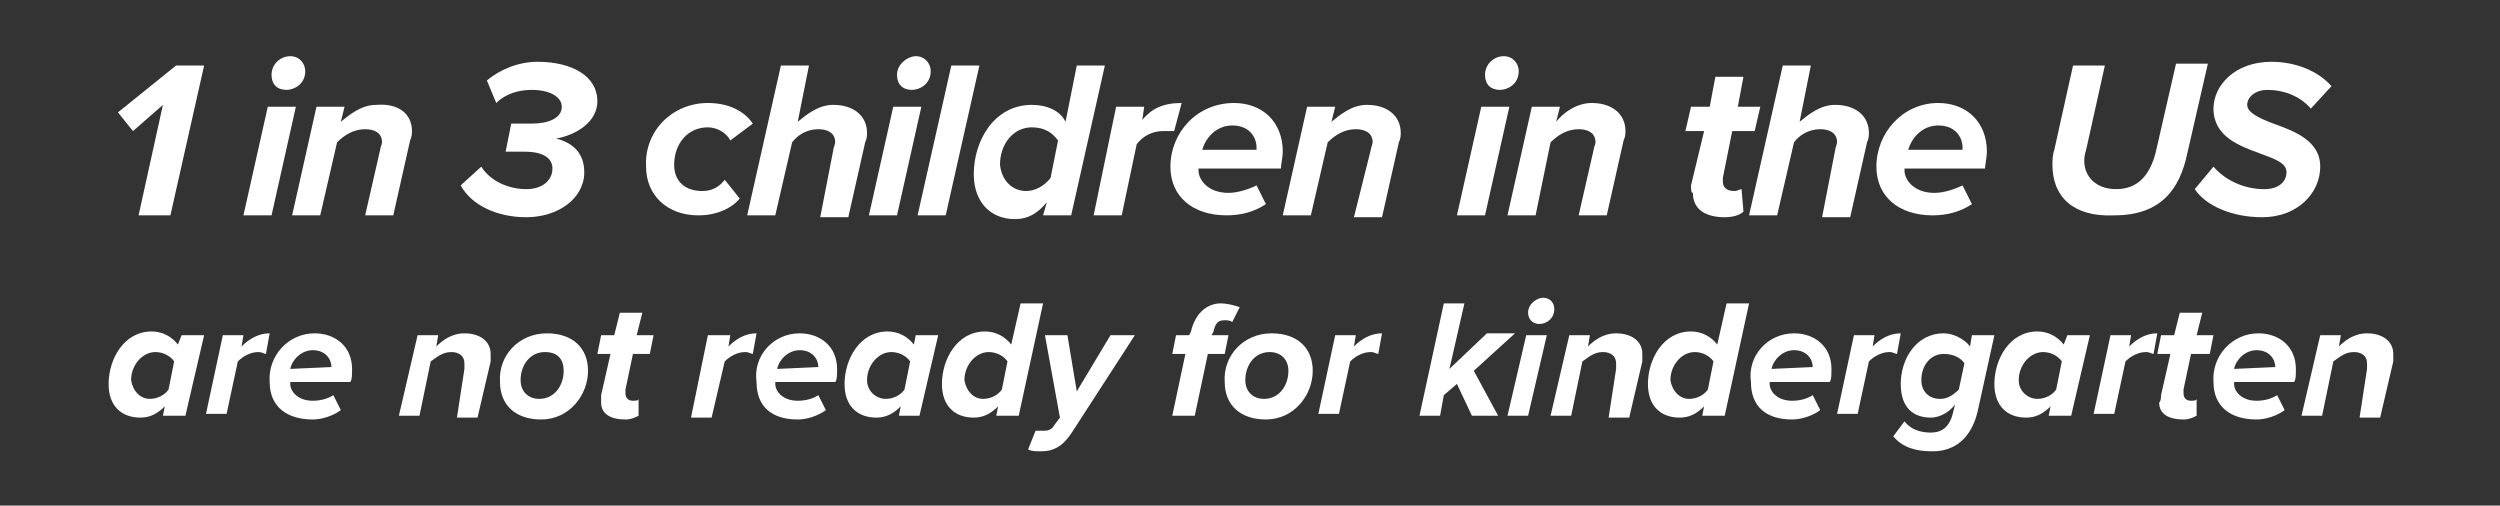 <?xml version="1.0" encoding="utf-8"?>
<!-- Generator: Adobe Illustrator 22.1.0, SVG Export Plug-In . SVG Version: 6.00 Build 0)  -->
<svg version="1.1" id="Layer_1" xmlns="http://www.w3.org/2000/svg" xmlns:xlink="http://www.w3.org/1999/xlink" x="0px" y="0px"
	 viewBox="0 0 133.5 27" style="enable-background:new 0 0 133.5 27;" xml:space="preserve">
<rect x="0" y="0" width="133.5" height="27" fill="#333333" stroke="none"/>
<style type="text/css">
	.st0{fill:#FFFFFF;}
</style>
<g>
	<path class="st0" d="M8.7,5.6L7.1,7L6.3,6l3.1-2.5h1.5l-1.8,8H7.4L8.7,5.6z"/>
	<path class="st0" d="M14.3,5.7h1.5l-1.3,5.8H13L14.3,5.7z M15.5,3c0.5,0,0.8,0.4,0.8,0.8c0,0.7-0.6,1-1,1c-0.5,0-0.8-0.3-0.8-0.8
		C14.5,3.4,15,3,15.5,3z"/>
	<path class="st0" d="M20.3,8c0-0.1,0.1-0.3,0.1-0.4c0-0.5-0.4-0.7-0.9-0.7c-0.6,0-1.1,0.3-1.5,0.7l-0.9,3.9h-1.5l1.3-5.8h1.5
		l-0.2,0.8c0.5-0.4,1.1-0.9,1.9-0.9C21.3,5.5,22,6.1,22,7c0,0.1,0,0.3-0.1,0.5l-0.9,4h-1.5L20.3,8z"/>
	<path class="st0" d="M25.7,8.9c0.5,0.8,1.5,1.2,2.4,1.2c0.9,0,1.4-0.5,1.4-1.1c0-0.5-0.4-0.9-1.5-0.9c-0.3,0-0.8,0-1,0l0.3-1.5
		c0.1,0,0.8,0,1.1,0c0.9,0,1.6-0.3,1.6-0.9c0-0.5-0.6-0.9-1.6-0.9c-0.7,0-1.4,0.2-1.9,0.7L26,4.3c0.7-0.6,1.7-1,2.7-1
		c1.9,0,3.2,0.8,3.2,2.1c0,1.1-1.1,1.8-2.2,2c0.8,0.2,1.5,0.7,1.5,1.8c0,1.4-1.4,2.4-3.1,2.4c-1.5,0-2.9-0.6-3.5-1.7L25.7,8.9z"/>
	<path class="st0" d="M37.8,5.5c1.2,0,2,0.5,2.4,1.1L39,7.5c-0.2-0.4-0.7-0.7-1.2-0.7c-1.1,0-1.8,0.9-1.8,2c0,0.9,0.6,1.4,1.5,1.4
		c0.5,0,0.9-0.2,1.2-0.6l0.8,1c-0.4,0.5-1.2,0.9-2.2,0.9c-1.7,0-2.8-1.1-2.8-2.6C34.4,7,35.9,5.5,37.8,5.5z"/>
	<path class="st0" d="M44.5,8c0-0.1,0.1-0.3,0.1-0.4c0-0.5-0.4-0.7-0.9-0.7c-0.6,0-1.1,0.3-1.4,0.7l-0.9,3.9h-1.5l1.8-8h1.5l-0.6,3
		c0.5-0.4,1.1-0.9,1.9-0.9c1.1,0,1.8,0.6,1.8,1.5c0,0.1,0,0.3-0.1,0.5l-0.9,4h-1.5L44.5,8z"/>
	<path class="st0" d="M47.7,5.7h1.5l-1.3,5.8h-1.5L47.7,5.7z M48.9,3c0.5,0,0.8,0.4,0.8,0.8c0,0.7-0.6,1-1,1c-0.5,0-0.8-0.3-0.8-0.8
		C47.9,3.4,48.5,3,48.9,3z"/>
	<path class="st0" d="M50.8,3.5h1.5l-1.8,8h-1.5L50.8,3.5z"/>
	<path class="st0" d="M57.5,3.5H59l-1.8,8h-1.5l0.2-0.7c-0.5,0.6-1,0.9-1.7,0.9c-1.3,0-2.2-0.9-2.2-2.4c0-1.8,1.1-3.7,3.1-3.7
		c0.8,0,1.5,0.3,1.8,0.9L57.5,3.5z M54.8,10.2c0.5,0,1-0.3,1.3-0.7l0.4-2c-0.3-0.4-0.7-0.7-1.4-0.7c-1,0-1.7,0.9-1.7,2
		C53.5,9.7,54.1,10.2,54.8,10.2z"/>
	<path class="st0" d="M59.6,5.7h1.5L61,6.4c0.5-0.6,1.1-0.9,2.1-0.9L62.7,7C62.6,7,62.4,7,62.1,7c-0.6,0-1.1,0.3-1.4,0.7l-0.8,3.8
		h-1.5L59.6,5.7z"/>
	<path class="st0" d="M65.9,5.5c1.5,0,2.6,1,2.6,2.6c0,0.3-0.1,0.7-0.1,0.9H64v0.1c0,0.5,0.5,1.2,1.6,1.2c0.5,0,1.1-0.2,1.5-0.4
		l0.5,1c-0.6,0.4-1.3,0.6-2.1,0.6c-1.8,0-3-1-3-2.6C62.5,7.1,63.9,5.5,65.9,5.5z M67.1,7.9c0-0.6-0.4-1.2-1.3-1.2
		c-0.8,0-1.4,0.6-1.6,1.3h2.9V7.9z"/>
	<path class="st0" d="M73.2,8c0-0.1,0.1-0.3,0.1-0.4c0-0.5-0.4-0.7-0.9-0.7c-0.6,0-1.1,0.3-1.5,0.7l-0.9,3.9h-1.5l1.3-5.8h1.5
		l-0.2,0.8c0.5-0.4,1.1-0.9,1.9-0.9c1.1,0,1.8,0.6,1.8,1.5c0,0.1,0,0.3-0.1,0.5l-0.9,4h-1.5L73.2,8z"/>
	<path class="st0" d="M79.1,5.7h1.5l-1.3,5.8h-1.5L79.1,5.7z M80.3,3c0.5,0,0.8,0.4,0.8,0.8c0,0.7-0.6,1-1,1c-0.5,0-0.8-0.3-0.8-0.8
		C79.3,3.4,79.8,3,80.3,3z"/>
	<path class="st0" d="M85.1,8c0-0.1,0.1-0.3,0.1-0.4c0-0.5-0.4-0.7-0.9-0.7c-0.6,0-1.1,0.3-1.5,0.7L82,11.5h-1.5l1.3-5.8h1.5
		l-0.2,0.8C83.5,6,84.2,5.5,85,5.5c1.1,0,1.8,0.6,1.8,1.5c0,0.1,0,0.3-0.1,0.5l-0.9,4h-1.5L85.1,8z"/>
	<path class="st0" d="M90.3,9.9L91,7h-1l0.3-1.3h1l0.3-1.6h1.5l-0.3,1.6H94L93.7,7h-1.2L92,9.5c0,0.1,0,0.2,0,0.2
		c0,0.3,0.2,0.5,0.6,0.5c0.2,0,0.3-0.1,0.4-0.1l0.1,1.2c-0.2,0.2-0.6,0.3-1,0.3c-1,0-1.7-0.4-1.7-1.3C90.3,10.3,90.3,10.1,90.3,9.9z
		"/>
	<path class="st0" d="M98,8c0-0.1,0.1-0.3,0.1-0.4c0-0.5-0.4-0.7-0.9-0.7c-0.6,0-1.1,0.3-1.4,0.7l-0.9,3.9h-1.5l1.8-8h1.5l-0.6,3
		c0.5-0.4,1.1-0.9,1.9-0.9c1.1,0,1.8,0.6,1.8,1.5c0,0.1,0,0.3-0.1,0.5l-0.9,4h-1.5L98,8z"/>
	<path class="st0" d="M103.5,5.5c1.5,0,2.6,1,2.6,2.6c0,0.3-0.1,0.7-0.1,0.9h-4.3v0.1c0,0.5,0.5,1.2,1.6,1.2c0.5,0,1.1-0.2,1.5-0.4
		l0.5,1c-0.6,0.4-1.3,0.6-2.1,0.6c-1.8,0-3-1-3-2.6C100.2,7.1,101.6,5.5,103.5,5.5z M104.8,7.9c0-0.6-0.4-1.2-1.3-1.2
		c-0.8,0-1.4,0.6-1.6,1.3h2.9V7.9z"/>
	<path class="st0" d="M109.6,8.8c0-0.2,0-0.5,0.1-0.8l1-4.5h1.7l-1,4.5c-0.1,0.3-0.1,0.5-0.1,0.6c0,0.8,0.6,1.5,1.7,1.5
		c1.2,0,1.8-0.8,2.1-1.9l1.1-4.8h1.7l-1.1,4.8c-0.4,1.9-1.4,3.3-3.9,3.3C110.7,11.6,109.6,10.5,109.6,8.8z"/>
	<path class="st0" d="M118.2,8.9c0.6,0.7,1.6,1.2,2.7,1.2c0.9,0,1.2-0.5,1.2-0.9c0-0.5-0.6-0.7-1.4-1c-1.1-0.4-2.5-0.9-2.5-2.4
		c0-1.2,1.1-2.5,3.1-2.5c1.3,0,2.5,0.5,3.2,1.3l-1.1,1.2c-0.6-0.7-1.5-1-2.3-1c-0.7,0-1.1,0.4-1.1,0.8c0,0.4,0.6,0.7,1.4,1
		c1.1,0.4,2.5,0.9,2.5,2.3c0,1.4-1.2,2.7-3.1,2.7c-1.6,0-3-0.6-3.6-1.5L118.2,8.9z"/>
	<path class="st0" d="M9.7,17.9h1.2l-1,4.3H8.7l0.1-0.5c-0.4,0.4-0.8,0.6-1.3,0.6c-1,0-1.7-0.6-1.7-1.8c0-1.3,0.8-2.8,2.3-2.8
		c0.6,0,1.1,0.3,1.4,0.7L9.7,17.9z M8,21.3c0.4,0,0.8-0.2,1-0.5l0.3-1.5c-0.2-0.3-0.6-0.5-1-0.5c-0.7,0-1.3,0.7-1.3,1.5
		C7.1,20.9,7.5,21.3,8,21.3z"/>
	<path class="st0" d="M11.9,17.9H13l-0.1,0.6c0.4-0.4,0.9-0.7,1.5-0.7l-0.2,1.1c-0.1,0-0.2-0.1-0.4-0.1c-0.4,0-0.8,0.2-1.1,0.5
		l-0.6,2.8h-1.1L11.9,17.9z"/>
	<path class="st0" d="M16.8,17.8c1.1,0,2,0.7,2,1.9c0,0.3,0,0.6-0.1,0.7h-3.2v0.1c0,0.4,0.4,0.9,1.2,0.9c0.4,0,0.8-0.1,1.1-0.3
		l0.4,0.8c-0.4,0.3-1,0.5-1.5,0.5c-1.4,0-2.3-0.7-2.3-2C14.3,19,15.4,17.8,16.8,17.8z M17.7,19.6c0-0.4-0.3-0.9-1-0.9
		c-0.6,0-1.1,0.5-1.2,1L17.7,19.6L17.7,19.6z"/>
	<path class="st0" d="M24.8,19.7c0-0.1,0-0.2,0-0.3c0-0.4-0.3-0.6-0.7-0.6c-0.5,0-0.8,0.3-1.1,0.5l-0.6,2.9h-1.1l1-4.3h1.1l-0.1,0.6
		c0.3-0.3,0.8-0.7,1.5-0.7c0.8,0,1.4,0.4,1.4,1.1c0,0.1,0,0.3,0,0.4l-0.7,3h-1.1L24.8,19.7z"/>
	<path class="st0" d="M29.2,17.8c1.4,0,2.2,0.8,2.2,2c0,1.3-1,2.6-2.5,2.6c-1.4,0-2.2-0.8-2.2-2C26.6,19,27.7,17.8,29.2,17.8z
		 M29.1,18.8c-0.8,0-1.3,0.7-1.3,1.5c0,0.6,0.4,1,1,1c0.8,0,1.3-0.7,1.3-1.5C30.1,19.2,29.8,18.8,29.1,18.8z"/>
	<path class="st0" d="M32.1,21.1l0.5-2.2h-0.7l0.2-1h0.7l0.3-1.2h1.2L34,17.9h0.9l-0.2,1h-0.9l-0.4,1.9c0,0.1,0,0.1,0,0.2
		c0,0.2,0.1,0.4,0.4,0.4c0.1,0,0.3,0,0.3-0.1l0,0.9c-0.2,0.1-0.4,0.2-0.7,0.2c-0.8,0-1.3-0.3-1.3-0.9C32.1,21.4,32.1,21.2,32.1,21.1
		z"/>
	<path class="st0" d="M37.8,17.9H39l-0.1,0.6c0.4-0.4,0.9-0.7,1.5-0.7l-0.2,1.1c-0.1,0-0.2-0.1-0.4-0.1c-0.4,0-0.8,0.2-1.1,0.5
		L38,22.3h-1.1L37.8,17.9z"/>
	<path class="st0" d="M42.7,17.8c1.1,0,2,0.7,2,1.9c0,0.3,0,0.6-0.1,0.7h-3.2v0.1c0,0.4,0.4,0.9,1.2,0.9c0.4,0,0.8-0.1,1.1-0.3
		l0.4,0.8c-0.4,0.3-1,0.5-1.5,0.5c-1.4,0-2.2-0.7-2.2-2C40.2,19,41.3,17.8,42.7,17.8z M43.7,19.6c0-0.4-0.3-0.9-1-0.9
		c-0.6,0-1.1,0.5-1.2,1L43.7,19.6L43.7,19.6z"/>
	<path class="st0" d="M48.9,17.9h1.2l-1,4.3H48l0.1-0.5c-0.4,0.4-0.8,0.6-1.3,0.6c-1,0-1.7-0.6-1.7-1.8c0-1.3,0.8-2.8,2.3-2.8
		c0.6,0,1.1,0.3,1.4,0.7L48.9,17.9z M47.3,21.3c0.4,0,0.8-0.2,1-0.5l0.3-1.5c-0.2-0.3-0.6-0.5-1-0.5c-0.7,0-1.3,0.7-1.3,1.5
		C46.3,20.9,46.8,21.3,47.3,21.3z"/>
	<path class="st0" d="M54.5,16.2h1.2l-1.3,6h-1.2l0.1-0.5c-0.4,0.4-0.8,0.6-1.3,0.6c-1,0-1.7-0.6-1.7-1.8c0-1.3,0.8-2.8,2.3-2.8
		c0.6,0,1.1,0.3,1.4,0.7L54.5,16.2z M52.5,21.3c0.4,0,0.8-0.2,1-0.5l0.3-1.5c-0.2-0.3-0.6-0.5-1-0.5c-0.7,0-1.3,0.7-1.3,1.5
		C51.6,20.9,52,21.3,52.5,21.3z"/>
	<path class="st0" d="M55.8,23c0.2,0,0.4-0.1,0.5-0.3l0.3-0.4l-0.8-4.4H57l0.5,3l1.8-3h1.3L57.3,23c-0.5,0.8-1,1.1-1.7,1.1
		c-0.3,0-0.5,0-0.7-0.1l0.4-1C55.4,23,55.6,23,55.8,23z"/>
	<path class="st0" d="M63.3,18.9h-0.7l0.2-1h0.7l0.1-0.2c0.2-0.9,0.8-1.5,1.6-1.5c0.3,0,0.7,0.1,1,0.2l-0.4,0.8
		c-0.1-0.1-0.3-0.1-0.4-0.1c-0.4,0-0.5,0.2-0.6,0.6l-0.1,0.2h0.9l-0.2,1h-0.9l-0.7,3.3h-1.2L63.3,18.9z"/>
	<path class="st0" d="M67.9,17.8c1.4,0,2.2,0.8,2.2,2c0,1.3-1,2.6-2.5,2.6c-1.4,0-2.2-0.8-2.2-2C65.3,19,66.4,17.8,67.9,17.8z
		 M67.8,18.8c-0.8,0-1.3,0.7-1.3,1.5c0,0.6,0.4,1,1,1c0.8,0,1.3-0.7,1.3-1.5C68.8,19.2,68.4,18.8,67.8,18.8z"/>
	<path class="st0" d="M71.3,17.9h1.1l-0.1,0.6c0.4-0.4,0.9-0.7,1.5-0.7l-0.2,1.1c-0.1,0-0.2-0.1-0.4-0.1c-0.4,0-0.8,0.2-1.1,0.5
		l-0.6,2.8h-1.1L71.3,17.9z"/>
	<path class="st0" d="M77.8,20.5l-0.7,0.6l-0.2,1.1h-1.1l1.3-6h1.1l-0.8,3.5l2-1.9h1.5l-2.2,2l1.3,2.4h-1.4L77.8,20.5z"/>
	<path class="st0" d="M81.5,17.9h1.1l-1,4.3h-1.1L81.5,17.9z M82.4,15.9c0.4,0,0.6,0.3,0.6,0.6c0,0.5-0.4,0.8-0.8,0.8
		c-0.4,0-0.6-0.3-0.6-0.6C81.6,16.2,82.1,15.9,82.4,15.9z"/>
	<path class="st0" d="M86.3,19.7c0-0.1,0-0.2,0-0.3c0-0.4-0.3-0.6-0.7-0.6c-0.5,0-0.8,0.3-1.1,0.5l-0.6,2.9h-1.1l1-4.3h1.1l-0.1,0.6
		c0.3-0.3,0.8-0.7,1.5-0.7c0.8,0,1.4,0.4,1.4,1.1c0,0.1,0,0.3,0,0.4l-0.7,3h-1.1L86.3,19.7z"/>
	<path class="st0" d="M92.2,16.2h1.2l-1.3,6h-1.2l0.1-0.5c-0.4,0.4-0.8,0.6-1.3,0.6c-1,0-1.7-0.6-1.7-1.8c0-1.3,0.8-2.8,2.3-2.8
		c0.6,0,1.1,0.3,1.4,0.7L92.2,16.2z M90.2,21.3c0.4,0,0.8-0.2,1-0.5l0.3-1.5c-0.2-0.3-0.6-0.5-1-0.5c-0.7,0-1.3,0.7-1.3,1.5
		C89.3,20.9,89.7,21.3,90.2,21.3z"/>
	<path class="st0" d="M95.8,17.8c1.1,0,2,0.7,2,1.9c0,0.3,0,0.6-0.1,0.7h-3.2v0.1c0,0.4,0.4,0.9,1.2,0.9c0.4,0,0.8-0.1,1.1-0.3
		l0.4,0.8c-0.4,0.3-1,0.5-1.5,0.5c-1.4,0-2.2-0.7-2.2-2C93.3,19,94.4,17.8,95.8,17.8z M96.8,19.6c0-0.4-0.3-0.9-1-0.9
		c-0.6,0-1.1,0.5-1.2,1L96.8,19.6L96.8,19.6z"/>
	<path class="st0" d="M99,17.9h1.1l-0.1,0.6c0.4-0.4,0.9-0.7,1.5-0.7l-0.2,1.1c-0.1,0-0.2-0.1-0.4-0.1c-0.4,0-0.8,0.2-1.1,0.5
		l-0.6,2.8h-1.1L99,17.9z"/>
	<path class="st0" d="M101.7,22.5c0.3,0.4,0.8,0.6,1.4,0.6c0.5,0,1-0.2,1.2-1.1l0.1-0.4c-0.3,0.4-0.8,0.7-1.3,0.7
		c-0.9,0-1.6-0.5-1.6-1.8c0-1.3,0.8-2.7,2.3-2.7c0.5,0,1.1,0.3,1.4,0.7l0.1-0.6h1.2l-0.9,4.1c-0.4,1.6-1.4,2.1-2.4,2.1
		c-0.9,0-1.6-0.2-2.1-0.8L101.7,22.5z M104.9,19.4c-0.2-0.3-0.6-0.5-1.1-0.5c-0.7,0-1.2,0.6-1.2,1.4c0,0.6,0.4,1,1,1
		c0.4,0,0.7-0.2,1-0.5L104.9,19.4z"/>
	<path class="st0" d="M110.4,17.9h1.2l-1,4.3h-1.2l0.1-0.5c-0.4,0.4-0.8,0.6-1.3,0.6c-1,0-1.7-0.6-1.7-1.8c0-1.3,0.8-2.8,2.3-2.8
		c0.6,0,1.1,0.3,1.4,0.7L110.4,17.9z M108.8,21.3c0.4,0,0.8-0.2,1-0.5l0.3-1.5c-0.2-0.3-0.6-0.5-1-0.5c-0.7,0-1.3,0.7-1.3,1.5
		C107.8,20.9,108.3,21.3,108.8,21.3z"/>
	<path class="st0" d="M112.7,17.9h1.1l-0.1,0.6c0.4-0.4,0.9-0.7,1.5-0.7l-0.2,1.1c-0.1,0-0.2-0.1-0.4-0.1c-0.4,0-0.8,0.2-1.1,0.5
		l-0.6,2.8h-1.1L112.7,17.9z"/>
	<path class="st0" d="M115.4,21.1l0.5-2.2h-0.7l0.2-1h0.7l0.3-1.2h1.2l-0.3,1.2h0.9l-0.2,1H117l-0.4,1.9c0,0.1,0,0.1,0,0.2
		c0,0.2,0.1,0.4,0.4,0.4c0.1,0,0.3,0,0.3-0.1l0,0.9c-0.2,0.1-0.4,0.2-0.7,0.2c-0.8,0-1.3-0.3-1.3-0.9
		C115.4,21.4,115.4,21.2,115.4,21.1z"/>
	<path class="st0" d="M120.6,17.8c1.1,0,2,0.7,2,1.9c0,0.3,0,0.6-0.1,0.7h-3.2v0.1c0,0.4,0.4,0.9,1.2,0.9c0.4,0,0.8-0.1,1.1-0.3
		l0.4,0.8c-0.4,0.3-1,0.5-1.5,0.5c-1.4,0-2.3-0.7-2.3-2C118.1,19,119.2,17.8,120.6,17.8z M121.5,19.6c0-0.4-0.3-0.9-1-0.9
		c-0.6,0-1.1,0.5-1.2,1L121.5,19.6L121.5,19.6z"/>
	<path class="st0" d="M126.4,19.7c0-0.1,0-0.2,0-0.3c0-0.4-0.3-0.6-0.7-0.6c-0.5,0-0.8,0.3-1.1,0.5l-0.6,2.9h-1.1l1-4.3h1.1
		l-0.1,0.6c0.3-0.3,0.8-0.7,1.5-0.7c0.8,0,1.4,0.4,1.4,1.1c0,0.1,0,0.3,0,0.4l-0.7,3h-1.1L126.4,19.7z"/>
</g>
</svg>
